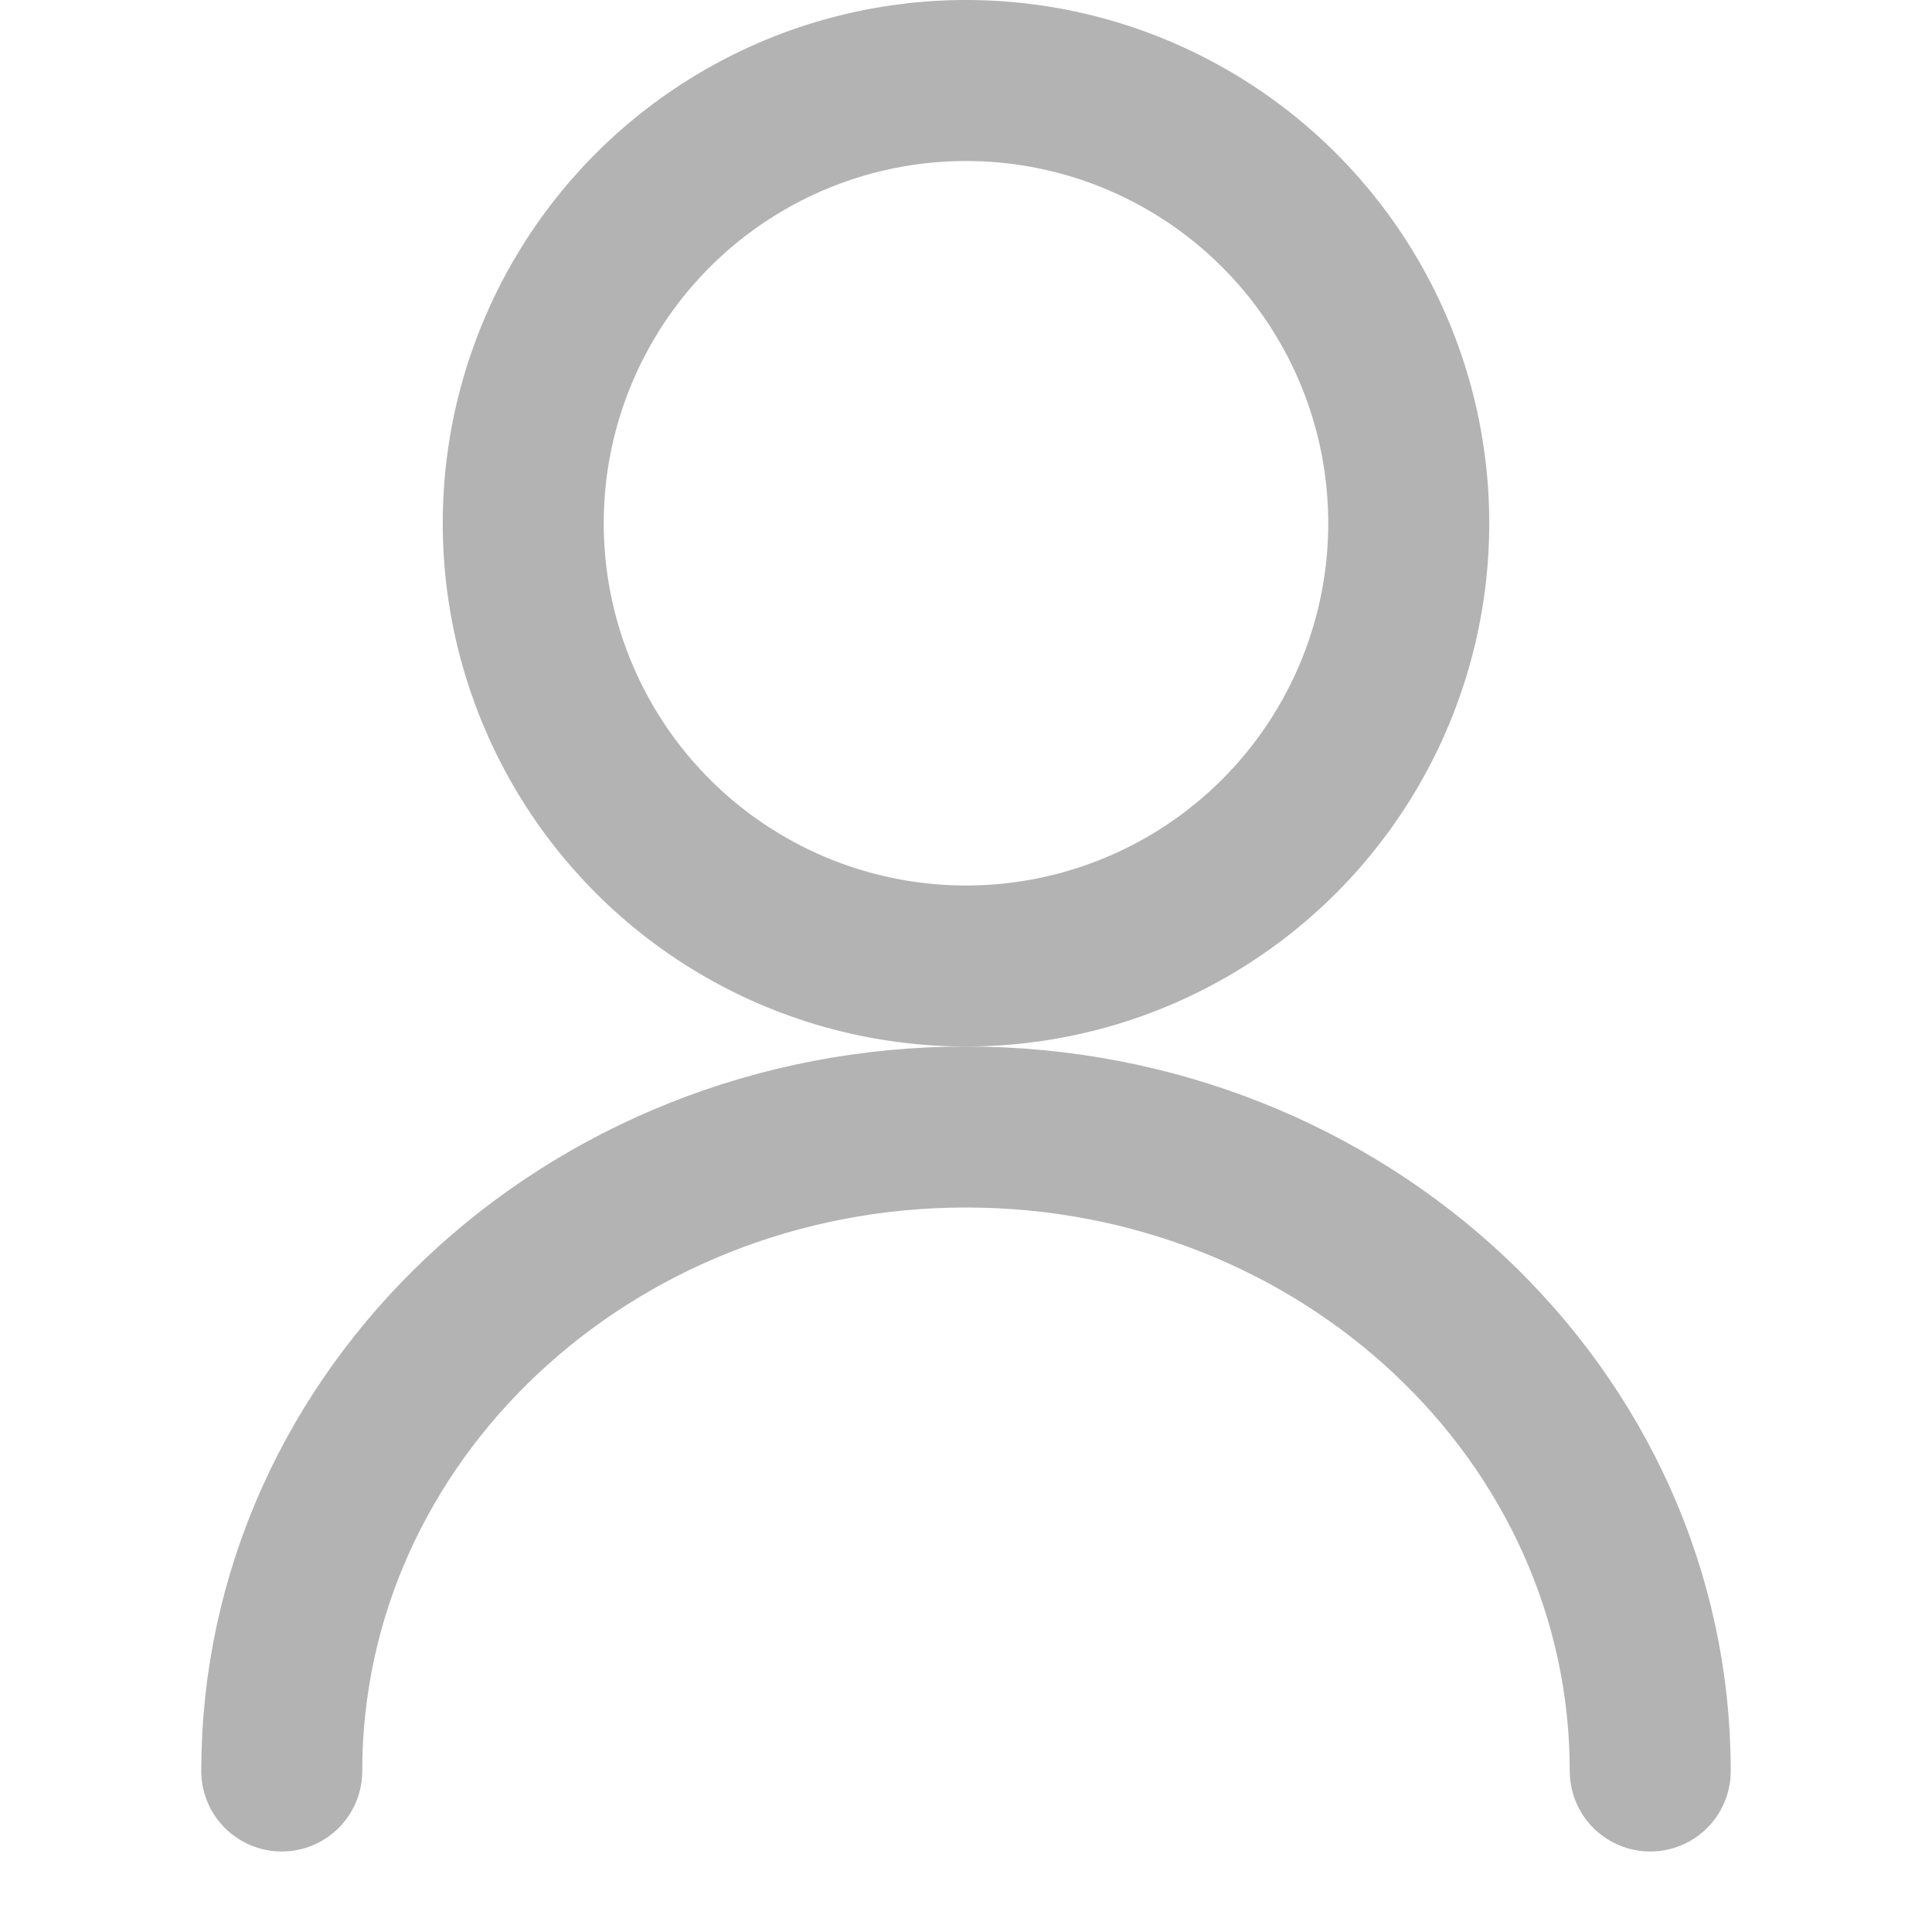 <svg width="24" height="24" viewBox="0 0 24 24" fill="none" xmlns="http://www.w3.org/2000/svg"><circle cx="12" cy="6.5" r="5.5" stroke="#B3B3B3" stroke-width="2"/><path d="M20.5 22c0-4.418-3.806-8-8.5-8s-8.5 3.582-8.5 8" stroke="#B3B3B3" stroke-width="2" stroke-linecap="round"/></svg>
